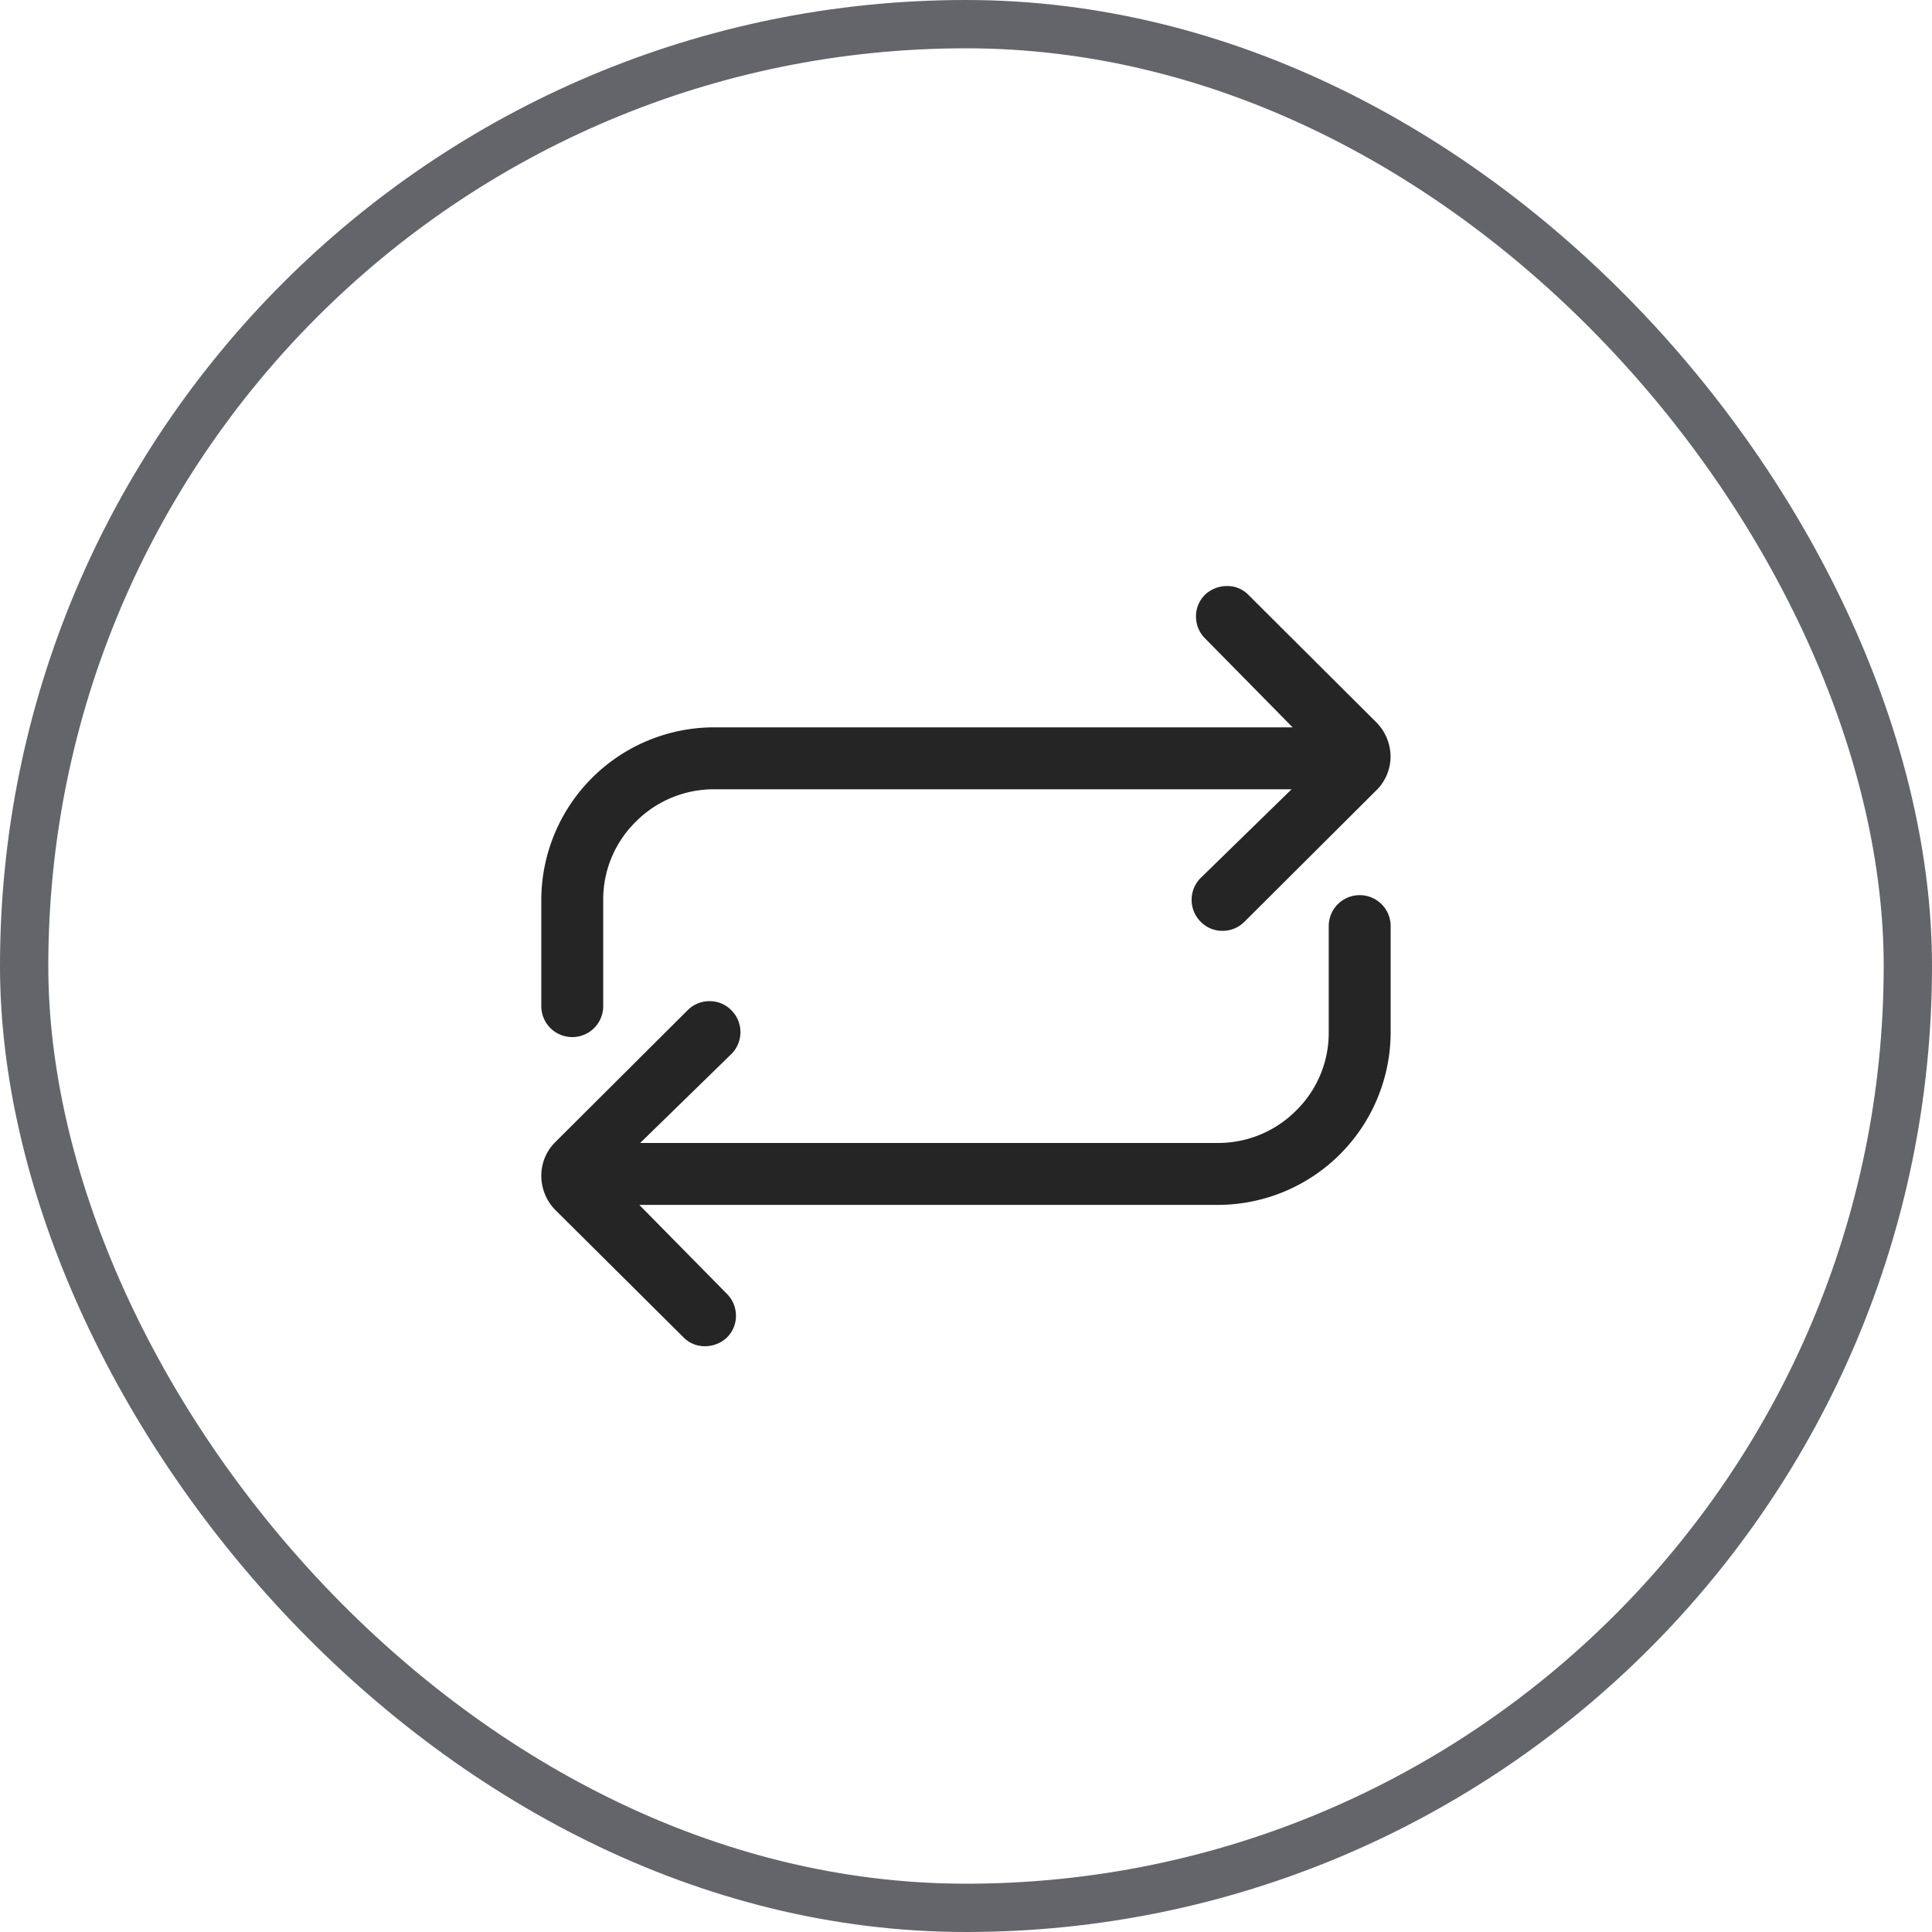 <svg xmlns="http://www.w3.org/2000/svg" width="40" height="40" viewBox="0 0 40 40">
  <g id="Group_5432" data-name="Group 5432" transform="translate(-294 -2286)">
    <g id="Rectangle_1931" data-name="Rectangle 1931" transform="translate(294 2286)" fill="none" stroke="#63656a" stroke-width="1">
      <rect width="40" height="40" rx="20" stroke="none"/>
      <rect x="0.5" y="0.5" width="39" height="39" rx="19.5" fill="none"/>
    </g>
    <g id="Group_5260" data-name="Group 5260" transform="translate(2.065 1.851)">
      <path id="Icon_ionic-ios-return-left" data-name="Icon ionic-ios-return-left" d="M4.8,15.929l2.729-2.72a.637.637,0,0,1,.453-.188.626.626,0,0,1,.453.188.641.641,0,0,1,0,.907l0,0L6.547,15.957H18.513a2.277,2.277,0,0,0,1.617-.673,2.254,2.254,0,0,0,.673-1.617v-2.2a.641.641,0,0,1,1.282,0v2.2a3.58,3.58,0,0,1-3.572,3.572H6.529L8.342,19.08a.637.637,0,0,1,.188.453.626.626,0,0,1-.188.453l0,0a.662.662,0,0,1-.449.179.611.611,0,0,1-.453-.188L4.8,17.354a1.012,1.012,0,0,1-.3-.719A.98.98,0,0,1,4.8,15.929Z" transform="translate(298.642 2291.856)" fill="#252525"/>
      <path id="Icon_ionic-ios-return-left-2" data-name="Icon ionic-ios-return-left" d="M21.787,15.069l-2.729,2.72a.637.637,0,0,1-.453.188.626.626,0,0,1-.453-.188.641.641,0,0,1,0-.907l0,0,1.882-1.836H8.072a2.277,2.277,0,0,0-1.617.673,2.254,2.254,0,0,0-.673,1.617v2.2a.641.641,0,1,1-1.282,0v-2.2a3.58,3.58,0,0,1,3.572-3.572H20.056l-1.813-1.841a.637.637,0,0,1-.188-.453.626.626,0,0,1,.188-.453l0,0a.662.662,0,0,1,.449-.179.611.611,0,0,1,.453.188l2.638,2.629a1.012,1.012,0,0,1,.3.719A.98.98,0,0,1,21.787,15.069Z" transform="translate(298.642 2285.444)" fill="#252525"/>
    </g>
  </g>
</svg>
